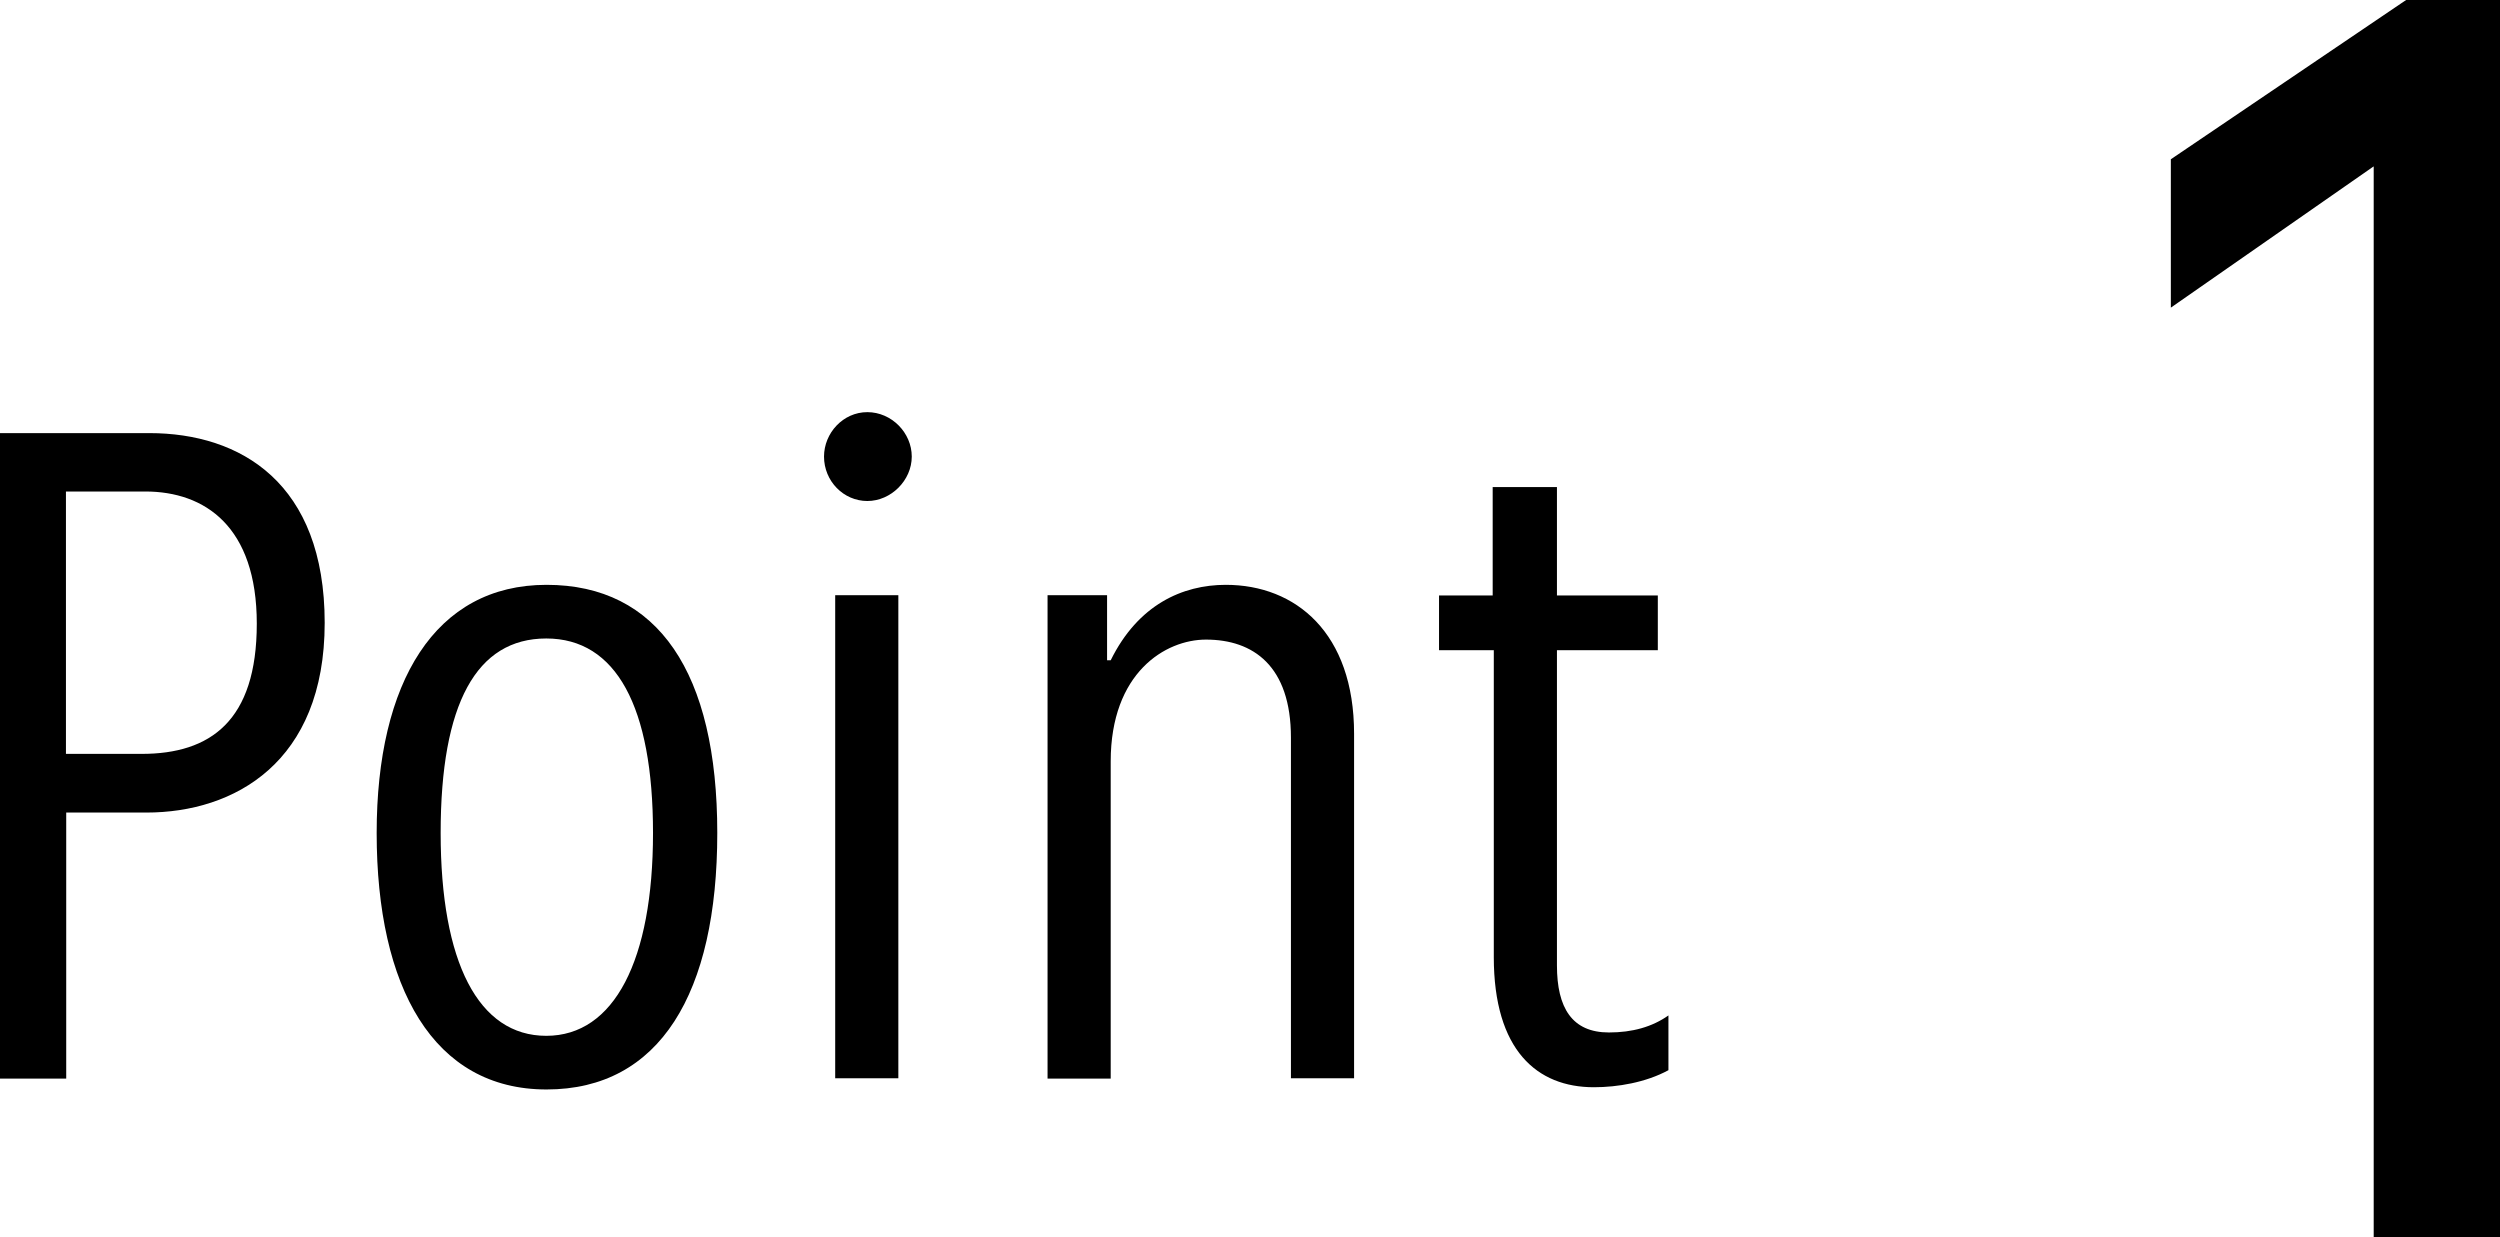 <?xml version="1.0" encoding="UTF-8"?>
<svg id="_レイヤー_2" data-name="レイヤー 2" xmlns="http://www.w3.org/2000/svg" viewBox="0 0 89.47 44.27">
  <g id="_テキスト" data-name="テキスト">
    <g>
      <path d="M0,15.5h5.34c3.28,0,6.28,1.79,6.28,6.79s-3.24,6.79-6.38,6.79h-2.87v9.52H0V15.5ZM5.07,26.98c2.46,0,4.12-1.18,4.12-4.66s-1.86-4.73-3.99-4.73h-2.84v9.39h2.7Z"/>
      <path d="M13.48,29.81c0-5.4,2.09-8.88,6.08-8.88s6.11,3.14,6.11,8.88-2.06,9.18-6.11,9.18-6.08-3.65-6.08-9.18ZM23.37,29.81c0-4.52-1.32-6.96-3.82-6.96s-3.78,2.33-3.78,6.96,1.35,7.26,3.78,7.26,3.82-2.7,3.82-7.26Z"/>
      <path d="M29.49,16.34c0-.84.68-1.59,1.55-1.59s1.59.74,1.59,1.59-.74,1.59-1.59,1.59-1.55-.71-1.55-1.59ZM29.89,21.3h2.26v17.29h-2.26v-17.29Z"/>
      <path d="M37.49,21.3h2.13v2.33h.13c.98-1.99,2.57-2.7,4.12-2.7,2.5,0,4.59,1.72,4.59,5.33v12.33h-2.26v-12.19c0-2.57-1.35-3.51-3.04-3.51-1.45,0-3.41,1.18-3.41,4.36v11.35h-2.26v-17.29Z"/>
      <path d="M53.46,34.24v-10.97h-1.96v-1.96h1.92v-3.88h2.3v3.88h3.61v1.96h-3.61v11.28c0,1.52.54,2.4,1.86,2.4.84,0,1.55-.2,2.13-.61v1.96c-.81.44-1.82.61-2.67.61-2.03,0-3.58-1.32-3.58-4.66Z"/>
    </g>
    <path d="M84.94,5.96l-7.25,5.05v-5.31l8.42-5.7h3.37v44.27h-4.53V5.96Z"/>
  </g>
</svg>